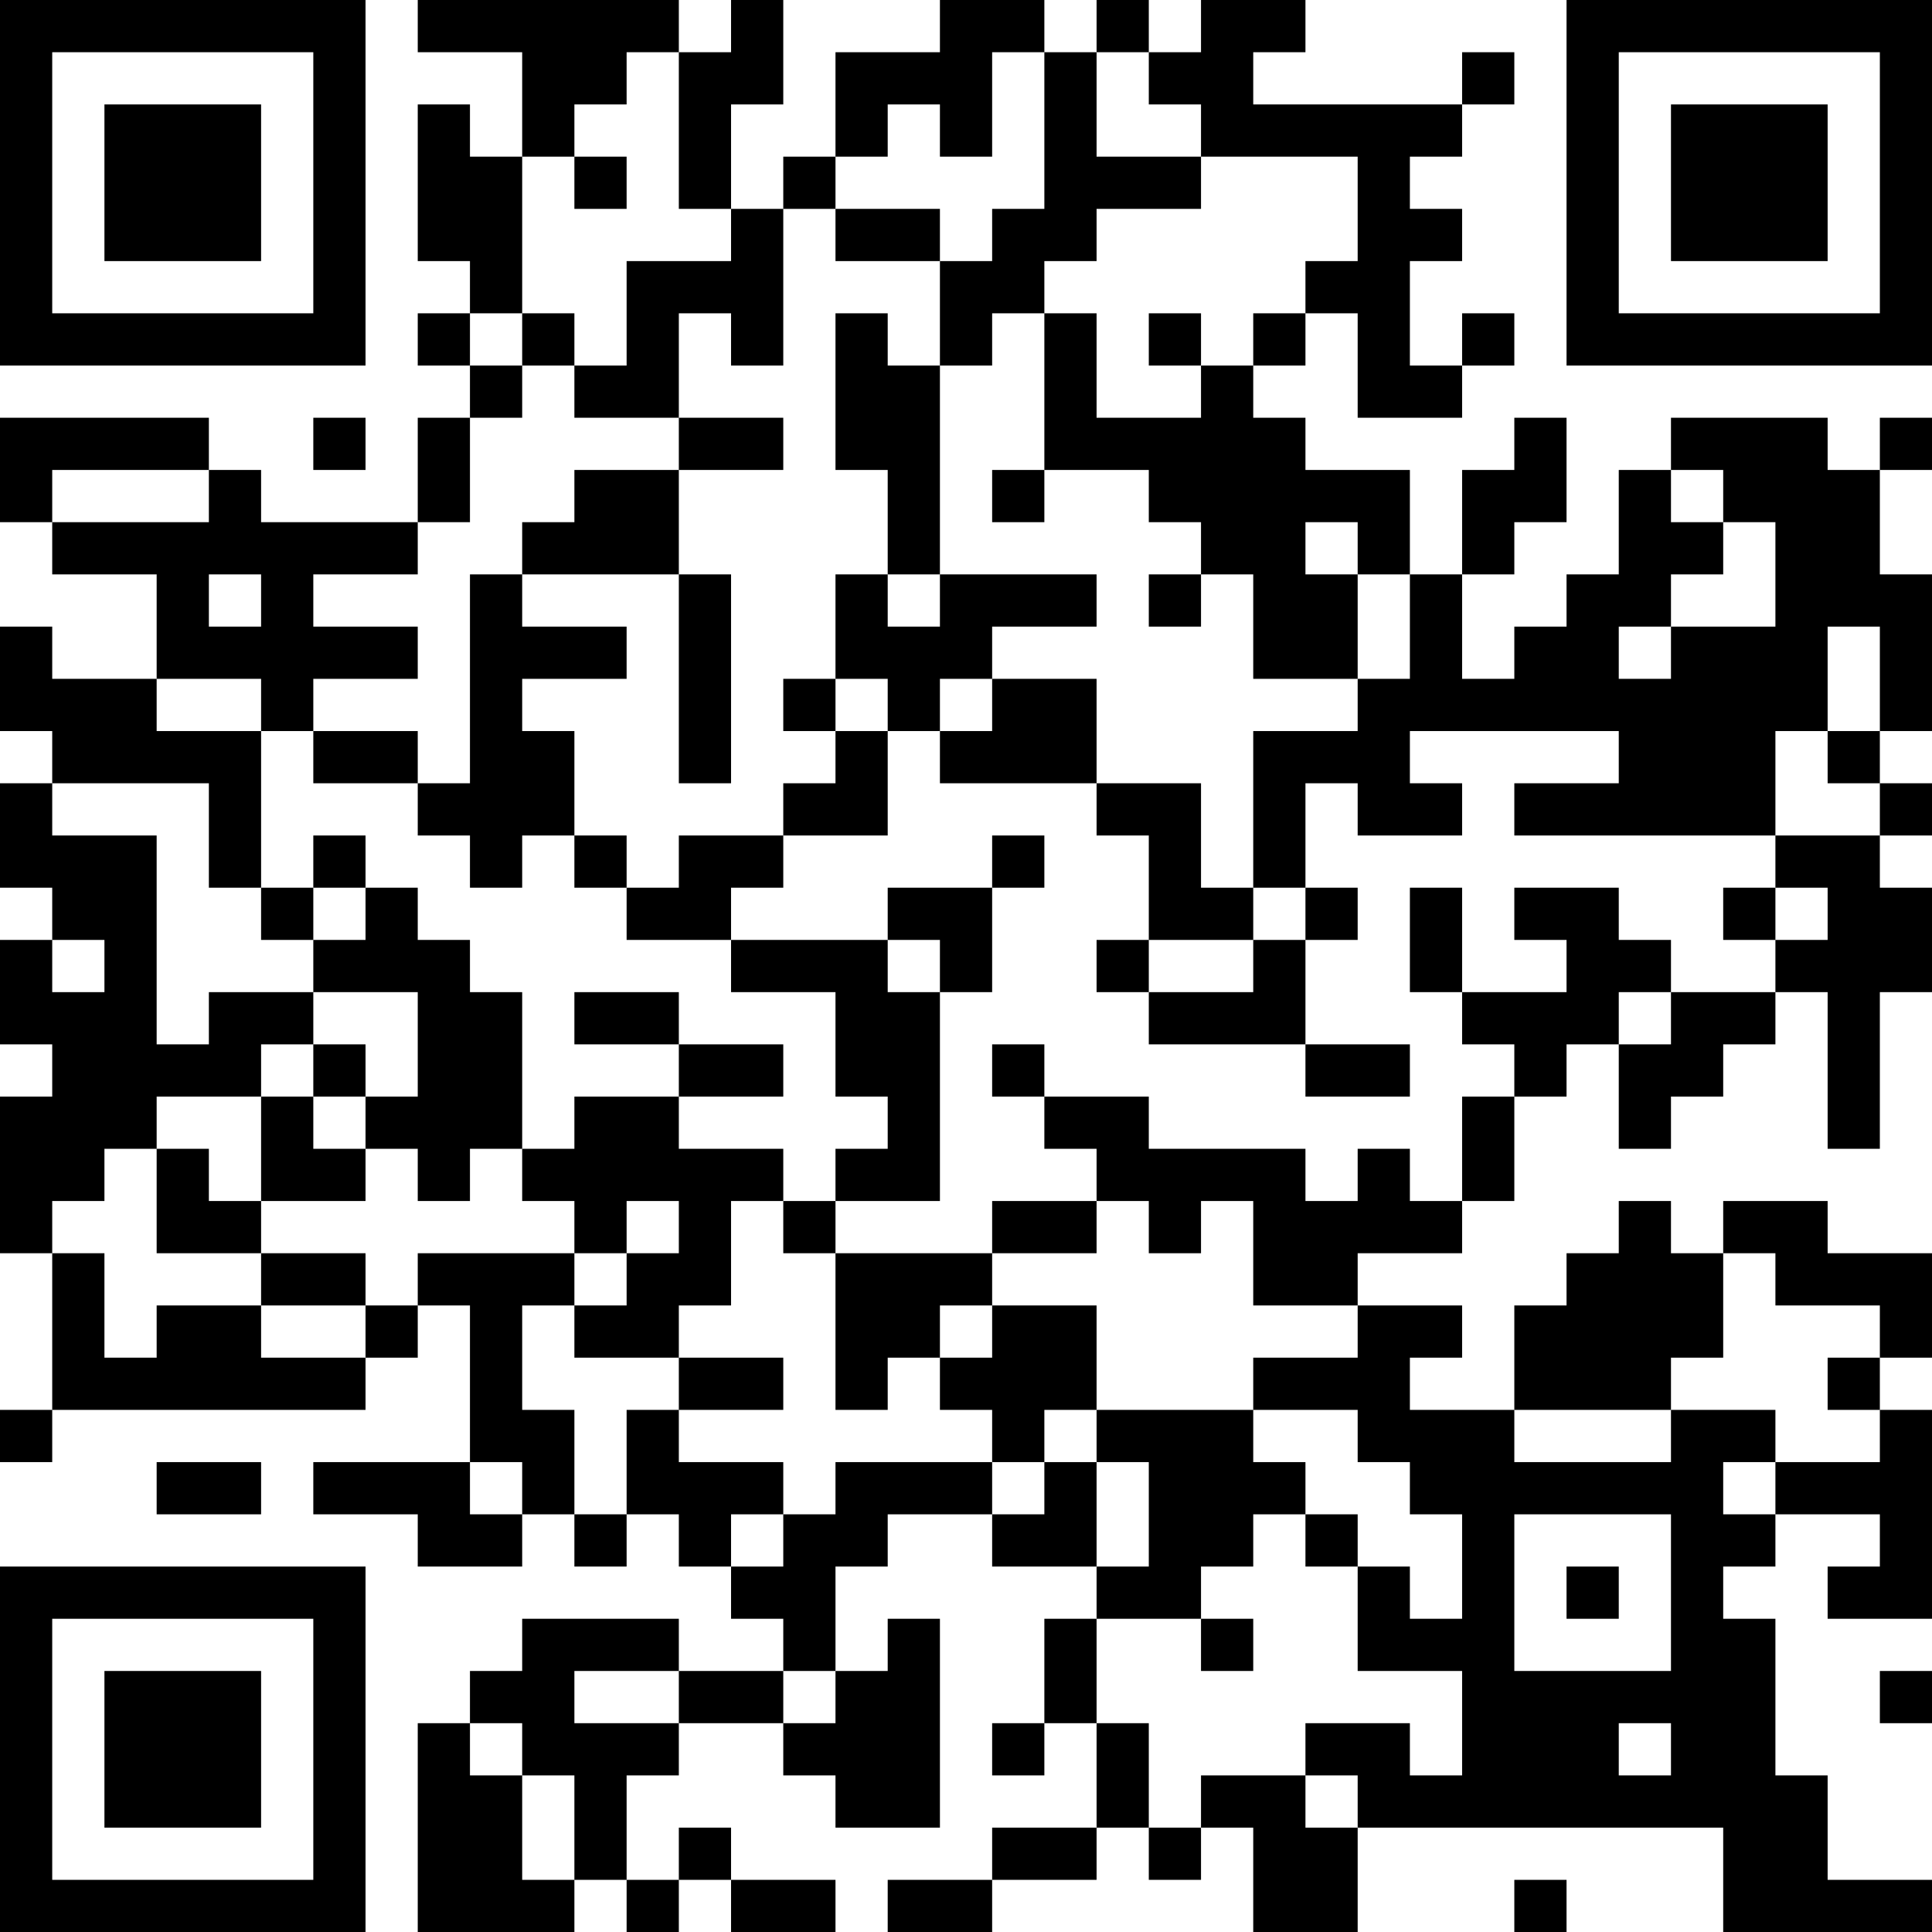 <?xml version="1.0" encoding="UTF-8"?>
<svg xmlns="http://www.w3.org/2000/svg" version="1.1" width="250" height="250" viewBox="0 0 250 250"><rect x="0" y="0" width="250" height="250" fill="#ffffff"/><g transform="scale(6.757)"><g transform="translate(0,0)"><path fill-rule="evenodd" d="M8 0L8 1L10 1L10 3L9 3L9 2L8 2L8 5L9 5L9 6L8 6L8 7L9 7L9 8L8 8L8 10L5 10L5 9L4 9L4 8L0 8L0 10L1 10L1 11L3 11L3 13L1 13L1 12L0 12L0 14L1 14L1 15L0 15L0 17L1 17L1 18L0 18L0 20L1 20L1 21L0 21L0 24L1 24L1 27L0 27L0 28L1 28L1 27L7 27L7 26L8 26L8 25L9 25L9 28L6 28L6 29L8 29L8 30L10 30L10 29L11 29L11 30L12 30L12 29L13 29L13 30L14 30L14 31L15 31L15 32L13 32L13 31L10 31L10 32L9 32L9 33L8 33L8 37L11 37L11 36L12 36L12 37L13 37L13 36L14 36L14 37L16 37L16 36L14 36L14 35L13 35L13 36L12 36L12 34L13 34L13 33L15 33L15 34L16 34L16 35L18 35L18 31L17 31L17 32L16 32L16 30L17 30L17 29L19 29L19 30L21 30L21 31L20 31L20 33L19 33L19 34L20 34L20 33L21 33L21 35L19 35L19 36L17 36L17 37L19 37L19 36L21 36L21 35L22 35L22 36L23 36L23 35L24 35L24 37L26 37L26 35L33 35L33 37L37 37L37 36L35 36L35 34L34 34L34 31L33 31L33 30L34 30L34 29L36 29L36 30L35 30L35 31L37 31L37 27L36 27L36 26L37 26L37 24L35 24L35 23L33 23L33 24L32 24L32 23L31 23L31 24L30 24L30 25L29 25L29 27L27 27L27 26L28 26L28 25L26 25L26 24L28 24L28 23L29 23L29 21L30 21L30 20L31 20L31 22L32 22L32 21L33 21L33 20L34 20L34 19L35 19L35 22L36 22L36 19L37 19L37 17L36 17L36 16L37 16L37 15L36 15L36 14L37 14L37 11L36 11L36 9L37 9L37 8L36 8L36 9L35 9L35 8L32 8L32 9L31 9L31 11L30 11L30 12L29 12L29 13L28 13L28 11L29 11L29 10L30 10L30 8L29 8L29 9L28 9L28 11L27 11L27 9L25 9L25 8L24 8L24 7L25 7L25 6L26 6L26 8L28 8L28 7L29 7L29 6L28 6L28 7L27 7L27 5L28 5L28 4L27 4L27 3L28 3L28 2L29 2L29 1L28 1L28 2L24 2L24 1L25 1L25 0L23 0L23 1L22 1L22 0L21 0L21 1L20 1L20 0L18 0L18 1L16 1L16 3L15 3L15 4L14 4L14 2L15 2L15 0L14 0L14 1L13 1L13 0ZM12 1L12 2L11 2L11 3L10 3L10 6L9 6L9 7L10 7L10 8L9 8L9 10L8 10L8 11L6 11L6 12L8 12L8 13L6 13L6 14L5 14L5 13L3 13L3 14L5 14L5 17L4 17L4 15L1 15L1 16L3 16L3 20L4 20L4 19L6 19L6 20L5 20L5 21L3 21L3 22L2 22L2 23L1 23L1 24L2 24L2 26L3 26L3 25L5 25L5 26L7 26L7 25L8 25L8 24L11 24L11 25L10 25L10 27L11 27L11 29L12 29L12 27L13 27L13 28L15 28L15 29L14 29L14 30L15 30L15 29L16 29L16 28L19 28L19 29L20 29L20 28L21 28L21 30L22 30L22 28L21 28L21 27L24 27L24 28L25 28L25 29L24 29L24 30L23 30L23 31L21 31L21 33L22 33L22 35L23 35L23 34L25 34L25 35L26 35L26 34L25 34L25 33L27 33L27 34L28 34L28 32L26 32L26 30L27 30L27 31L28 31L28 29L27 29L27 28L26 28L26 27L24 27L24 26L26 26L26 25L24 25L24 23L23 23L23 24L22 24L22 23L21 23L21 22L20 22L20 21L22 21L22 22L25 22L25 23L26 23L26 22L27 22L27 23L28 23L28 21L29 21L29 20L28 20L28 19L30 19L30 18L29 18L29 17L31 17L31 18L32 18L32 19L31 19L31 20L32 20L32 19L34 19L34 18L35 18L35 17L34 17L34 16L36 16L36 15L35 15L35 14L36 14L36 12L35 12L35 14L34 14L34 16L29 16L29 15L31 15L31 14L27 14L27 15L28 15L28 16L26 16L26 15L25 15L25 17L24 17L24 14L26 14L26 13L27 13L27 11L26 11L26 10L25 10L25 11L26 11L26 13L24 13L24 11L23 11L23 10L22 10L22 9L20 9L20 6L21 6L21 8L23 8L23 7L24 7L24 6L25 6L25 5L26 5L26 3L23 3L23 2L22 2L22 1L21 1L21 3L23 3L23 4L21 4L21 5L20 5L20 6L19 6L19 7L18 7L18 5L19 5L19 4L20 4L20 1L19 1L19 3L18 3L18 2L17 2L17 3L16 3L16 4L15 4L15 7L14 7L14 6L13 6L13 8L11 8L11 7L12 7L12 5L14 5L14 4L13 4L13 1ZM11 3L11 4L12 4L12 3ZM16 4L16 5L18 5L18 4ZM10 6L10 7L11 7L11 6ZM16 6L16 9L17 9L17 11L16 11L16 13L15 13L15 14L16 14L16 15L15 15L15 16L13 16L13 17L12 17L12 16L11 16L11 14L10 14L10 13L12 13L12 12L10 12L10 11L13 11L13 15L14 15L14 11L13 11L13 9L15 9L15 8L13 8L13 9L11 9L11 10L10 10L10 11L9 11L9 15L8 15L8 14L6 14L6 15L8 15L8 16L9 16L9 17L10 17L10 16L11 16L11 17L12 17L12 18L14 18L14 19L16 19L16 21L17 21L17 22L16 22L16 23L15 23L15 22L13 22L13 21L15 21L15 20L13 20L13 19L11 19L11 20L13 20L13 21L11 21L11 22L10 22L10 19L9 19L9 18L8 18L8 17L7 17L7 16L6 16L6 17L5 17L5 18L6 18L6 19L8 19L8 21L7 21L7 20L6 20L6 21L5 21L5 23L4 23L4 22L3 22L3 24L5 24L5 25L7 25L7 24L5 24L5 23L7 23L7 22L8 22L8 23L9 23L9 22L10 22L10 23L11 23L11 24L12 24L12 25L11 25L11 26L13 26L13 27L15 27L15 26L13 26L13 25L14 25L14 23L15 23L15 24L16 24L16 27L17 27L17 26L18 26L18 27L19 27L19 28L20 28L20 27L21 27L21 25L19 25L19 24L21 24L21 23L19 23L19 24L16 24L16 23L18 23L18 19L19 19L19 17L20 17L20 16L19 16L19 17L17 17L17 18L14 18L14 17L15 17L15 16L17 16L17 14L18 14L18 15L21 15L21 16L22 16L22 18L21 18L21 19L22 19L22 20L25 20L25 21L27 21L27 20L25 20L25 18L26 18L26 17L25 17L25 18L24 18L24 17L23 17L23 15L21 15L21 13L19 13L19 12L21 12L21 11L18 11L18 7L17 7L17 6ZM22 6L22 7L23 7L23 6ZM6 8L6 9L7 9L7 8ZM1 9L1 10L4 10L4 9ZM19 9L19 10L20 10L20 9ZM32 9L32 10L33 10L33 11L32 11L32 12L31 12L31 13L32 13L32 12L34 12L34 10L33 10L33 9ZM4 11L4 12L5 12L5 11ZM17 11L17 12L18 12L18 11ZM22 11L22 12L23 12L23 11ZM16 13L16 14L17 14L17 13ZM18 13L18 14L19 14L19 13ZM6 17L6 18L7 18L7 17ZM27 17L27 19L28 19L28 17ZM33 17L33 18L34 18L34 17ZM1 18L1 19L2 19L2 18ZM17 18L17 19L18 19L18 18ZM22 18L22 19L24 19L24 18ZM19 20L19 21L20 21L20 20ZM6 21L6 22L7 22L7 21ZM12 23L12 24L13 24L13 23ZM33 24L33 26L32 26L32 27L29 27L29 28L32 28L32 27L34 27L34 28L33 28L33 29L34 29L34 28L36 28L36 27L35 27L35 26L36 26L36 25L34 25L34 24ZM18 25L18 26L19 26L19 25ZM3 28L3 29L5 29L5 28ZM9 28L9 29L10 29L10 28ZM25 29L25 30L26 30L26 29ZM29 29L29 32L32 32L32 29ZM30 30L30 31L31 31L31 30ZM23 31L23 32L24 32L24 31ZM11 32L11 33L13 33L13 32ZM15 32L15 33L16 33L16 32ZM36 32L36 33L37 33L37 32ZM9 33L9 34L10 34L10 36L11 36L11 34L10 34L10 33ZM31 33L31 34L32 34L32 33ZM29 36L29 37L30 37L30 36ZM0 0L0 7L7 7L7 0ZM1 1L1 6L6 6L6 1ZM2 2L2 5L5 5L5 2ZM30 0L30 7L37 7L37 0ZM31 1L31 6L36 6L36 1ZM32 2L32 5L35 5L35 2ZM0 30L0 37L7 37L7 30ZM1 31L1 36L6 36L6 31ZM2 32L2 35L5 35L5 32Z" fill="#000000"/></g></g></svg>
